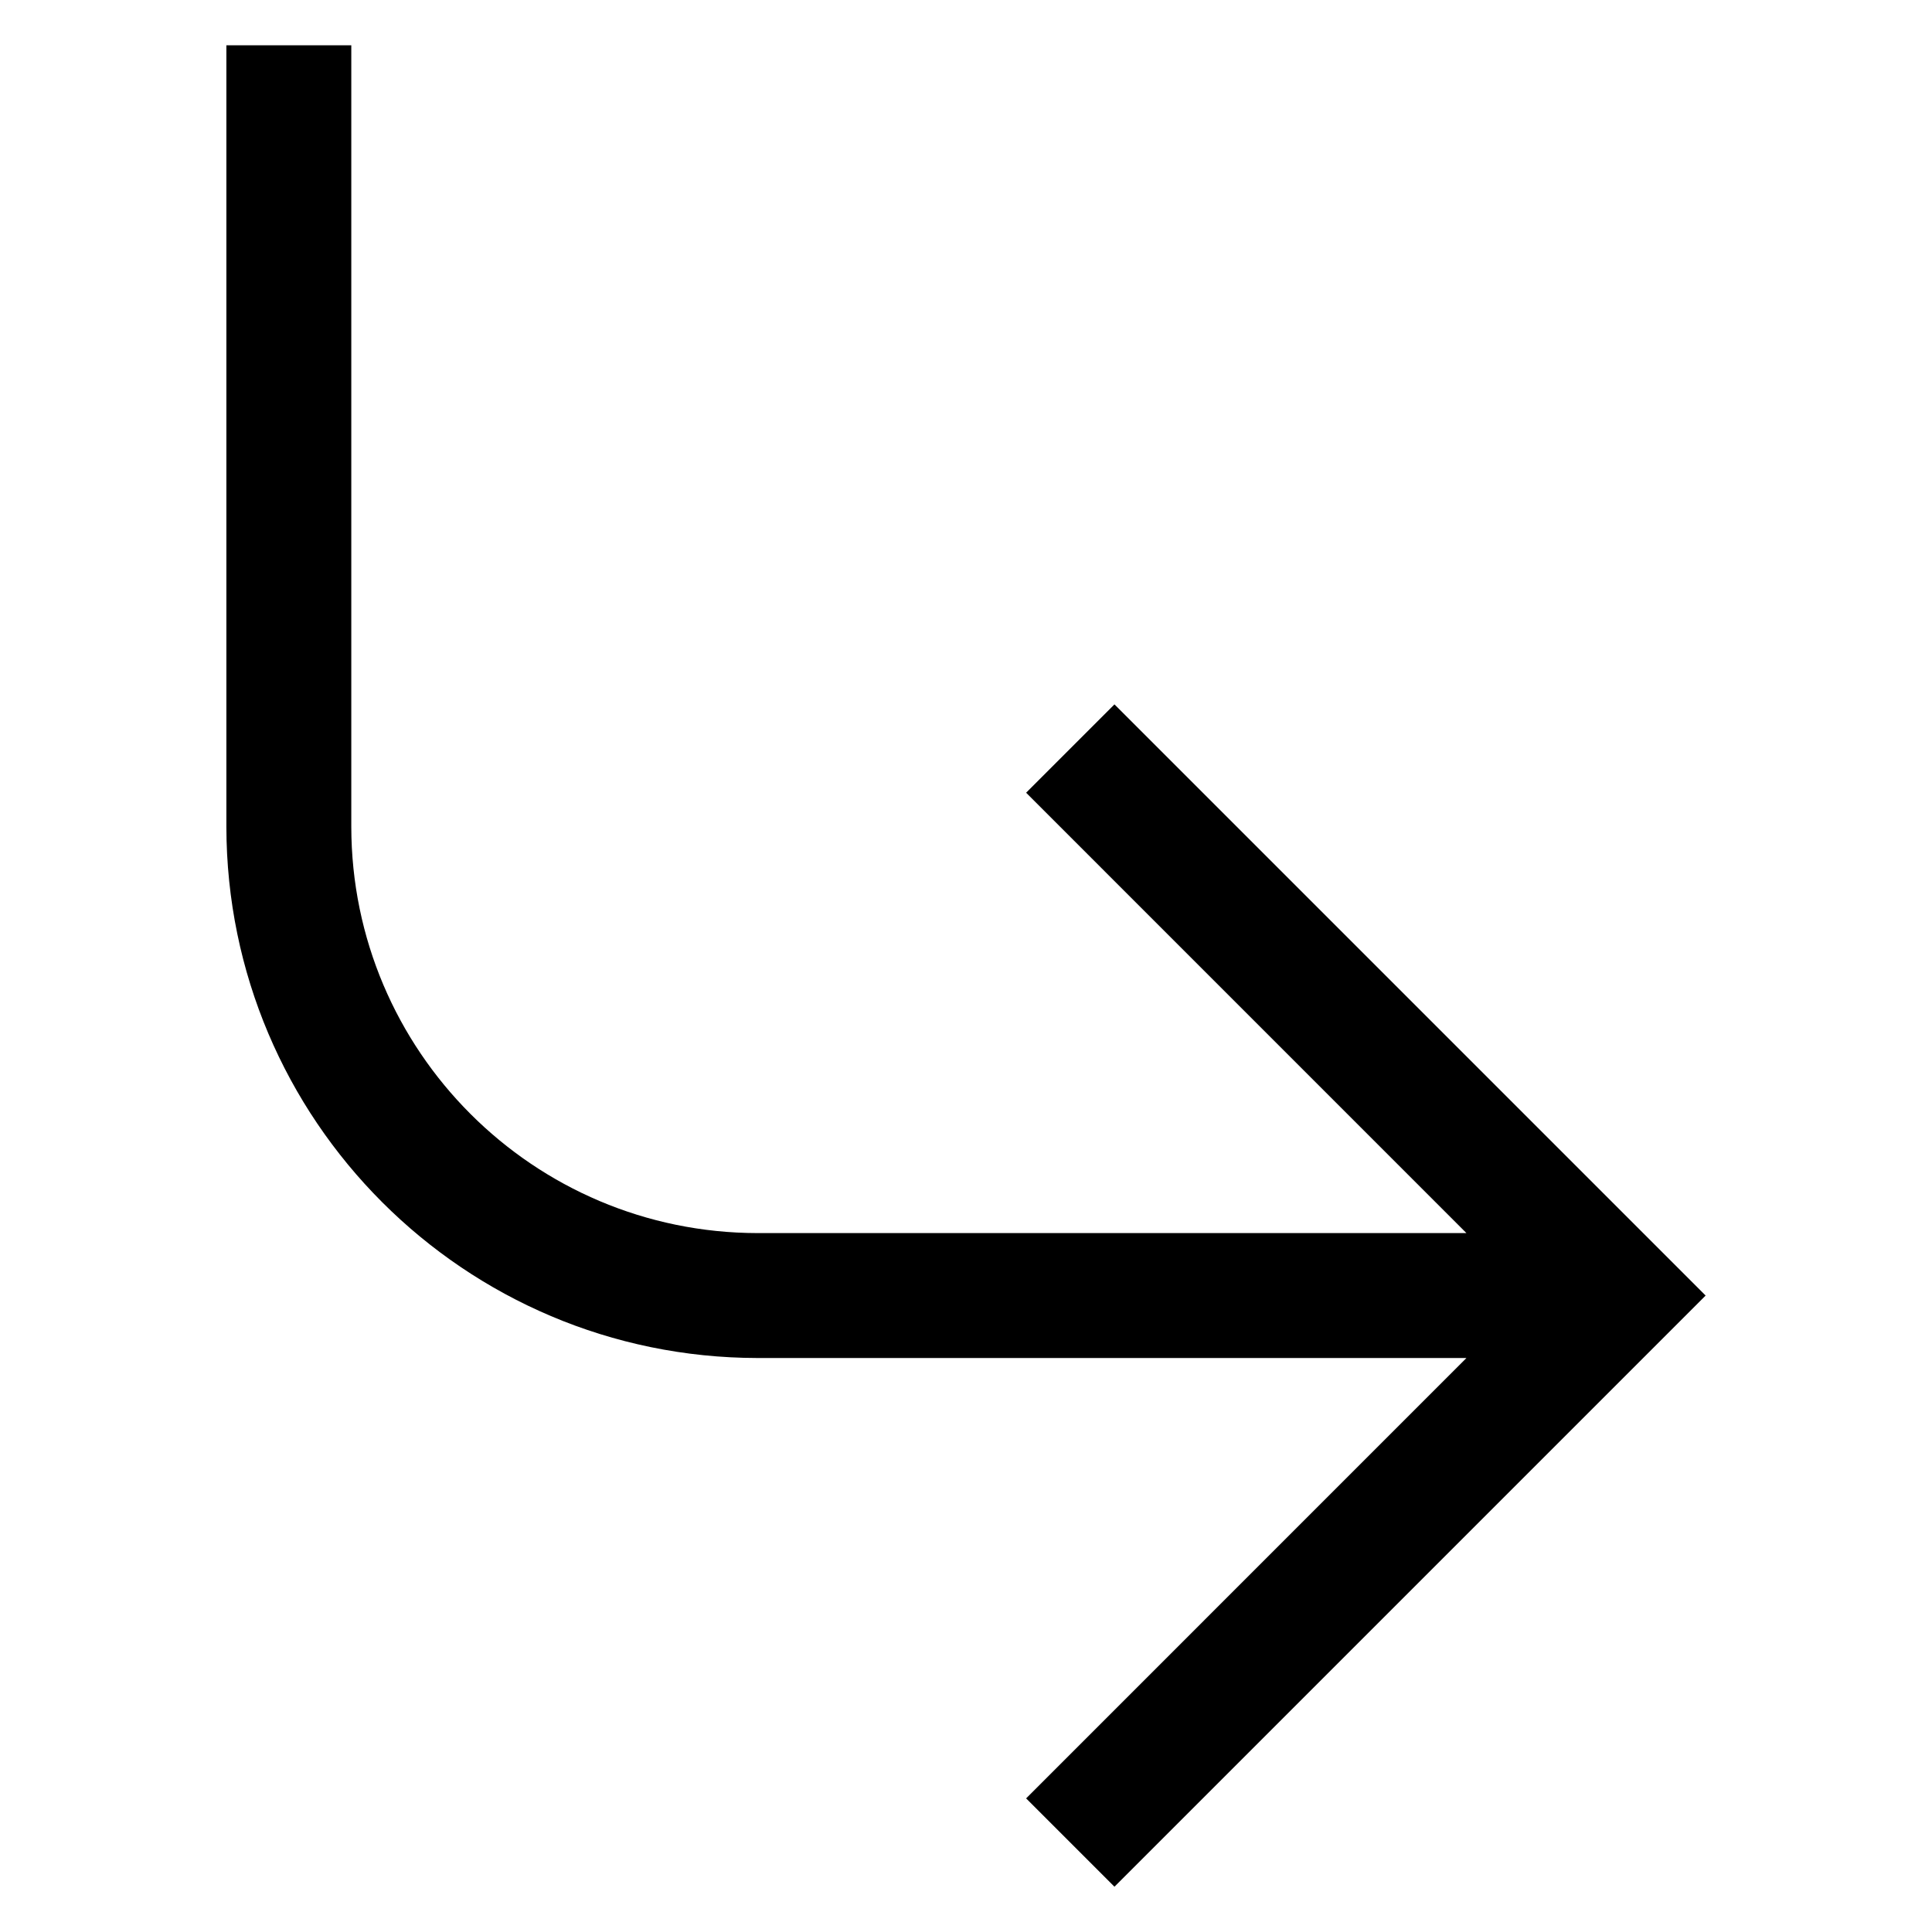 <!-- Generated by IcoMoon.io -->
<svg version="1.1" xmlns="http://www.w3.org/2000/svg" width="1024" height="1024" viewBox="0 0 1024 1024">
<title></title>
<g id="icomoon-ignore">
</g>
<path d="M401.617 719.774h375.628l-233.383 233.405 46.822 46.822 313.331-313.331-313.331-313.331-46.822 46.822 233.383 233.405h-375.628c-118.925-0.125-215.298-96.499-215.424-215.411v-414.153h-66.21v414.163c0.188 155.462 126.17 281.436 281.617 281.611h0.016z"></path>
</svg>
